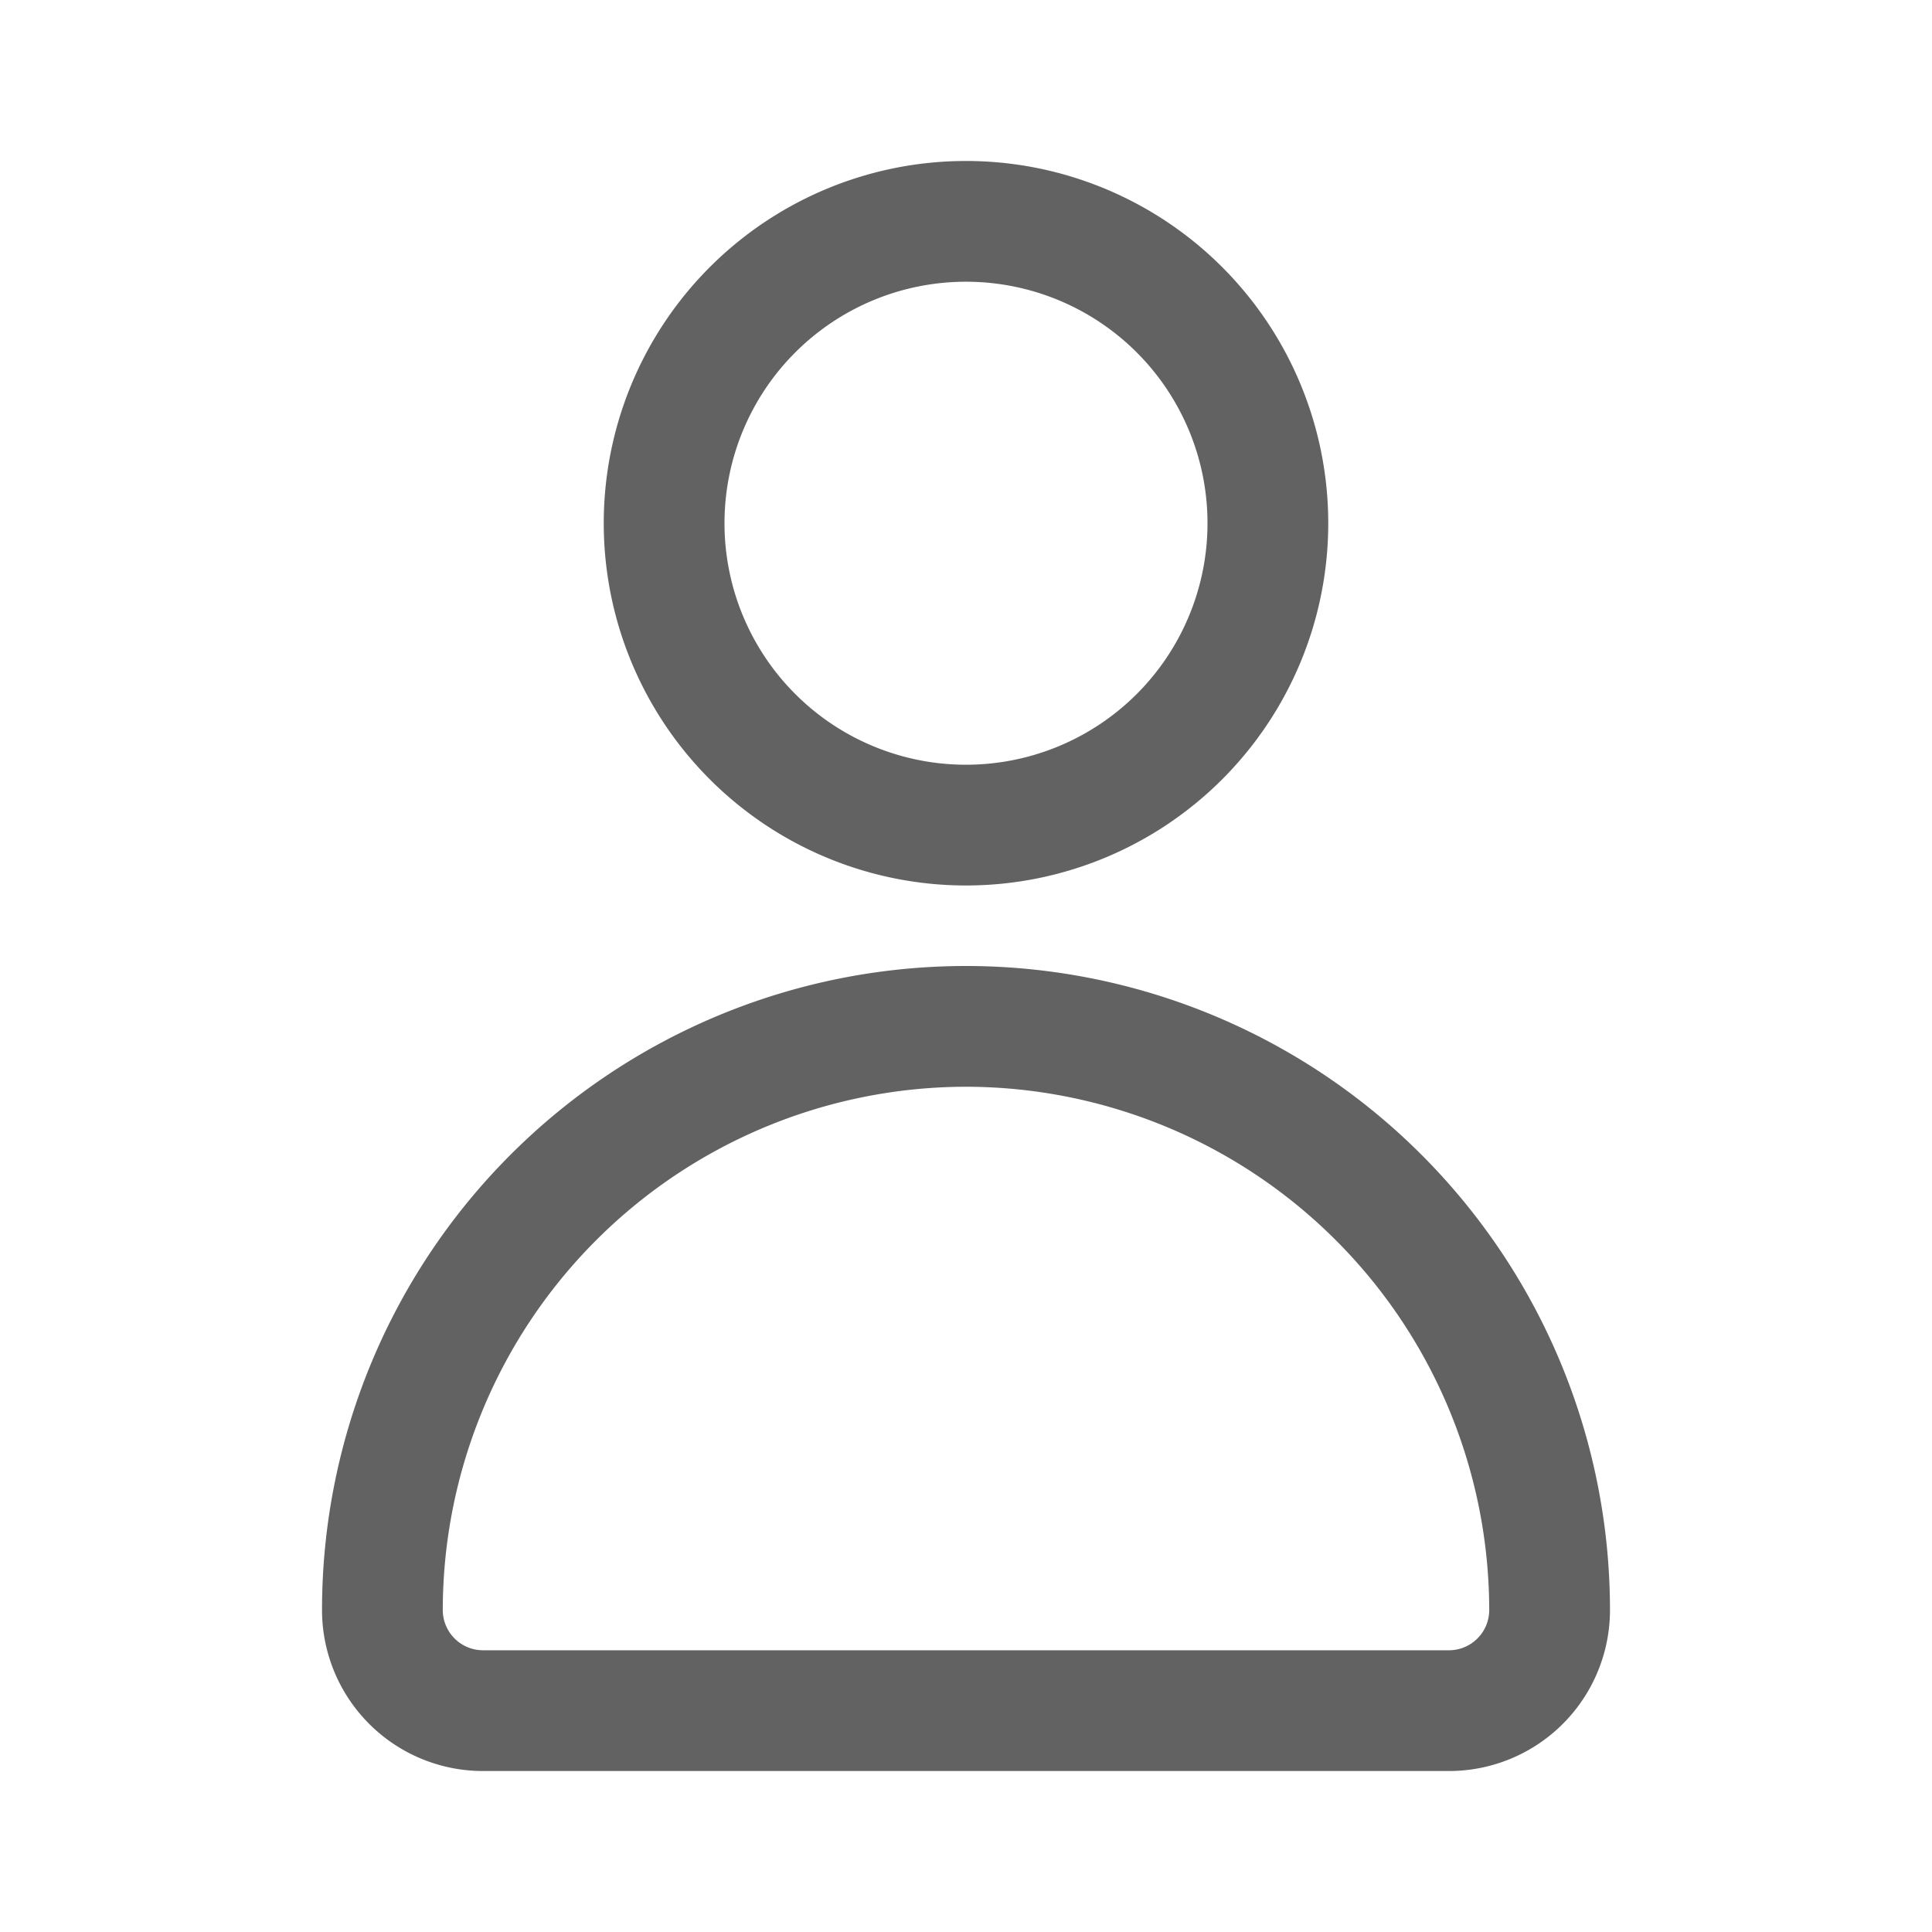 <svg xmlns="http://www.w3.org/2000/svg" width="28" height="28" viewBox="0 0 28 28">
    <defs>
        <style>
            .cls-2{fill:#626262}
        </style>
    </defs>
    <g id="Icon_User_Outlined_Gray" transform="translate(2 2)">
        <g id="그룹_3201" transform="translate(-128 -2)">
            <g id="material_system_icon_border">
                <path id="사각형_2629" fill="none" d="M0 0H28V28H0z" transform="translate(126)"/>
            </g>
            <path id="패스_1907" d="M140 4.083a3.5 3.5 0 1 1-3.5 3.5 3.5 3.5 0 0 1 3.5-3.5m0-1.75a5.25 5.25 0 1 0 5.25 5.25 5.25 5.25 0 0 0-5.25-5.25z" class="cls-2"/>
            <path id="패스_1908" d="M140 15.75a7.592 7.592 0 0 1 7.583 7.583.584.584 0 0 1-.583.584h-14a.584.584 0 0 1-.583-.584A7.592 7.592 0 0 1 140 15.75m0-1.75a9.333 9.333 0 0 0-9.333 9.333A2.333 2.333 0 0 0 133 25.667h14a2.333 2.333 0 0 0 2.333-2.334A9.333 9.333 0 0 0 140 14z" class="cls-2"/>
        </g>
    </g>
</svg>
